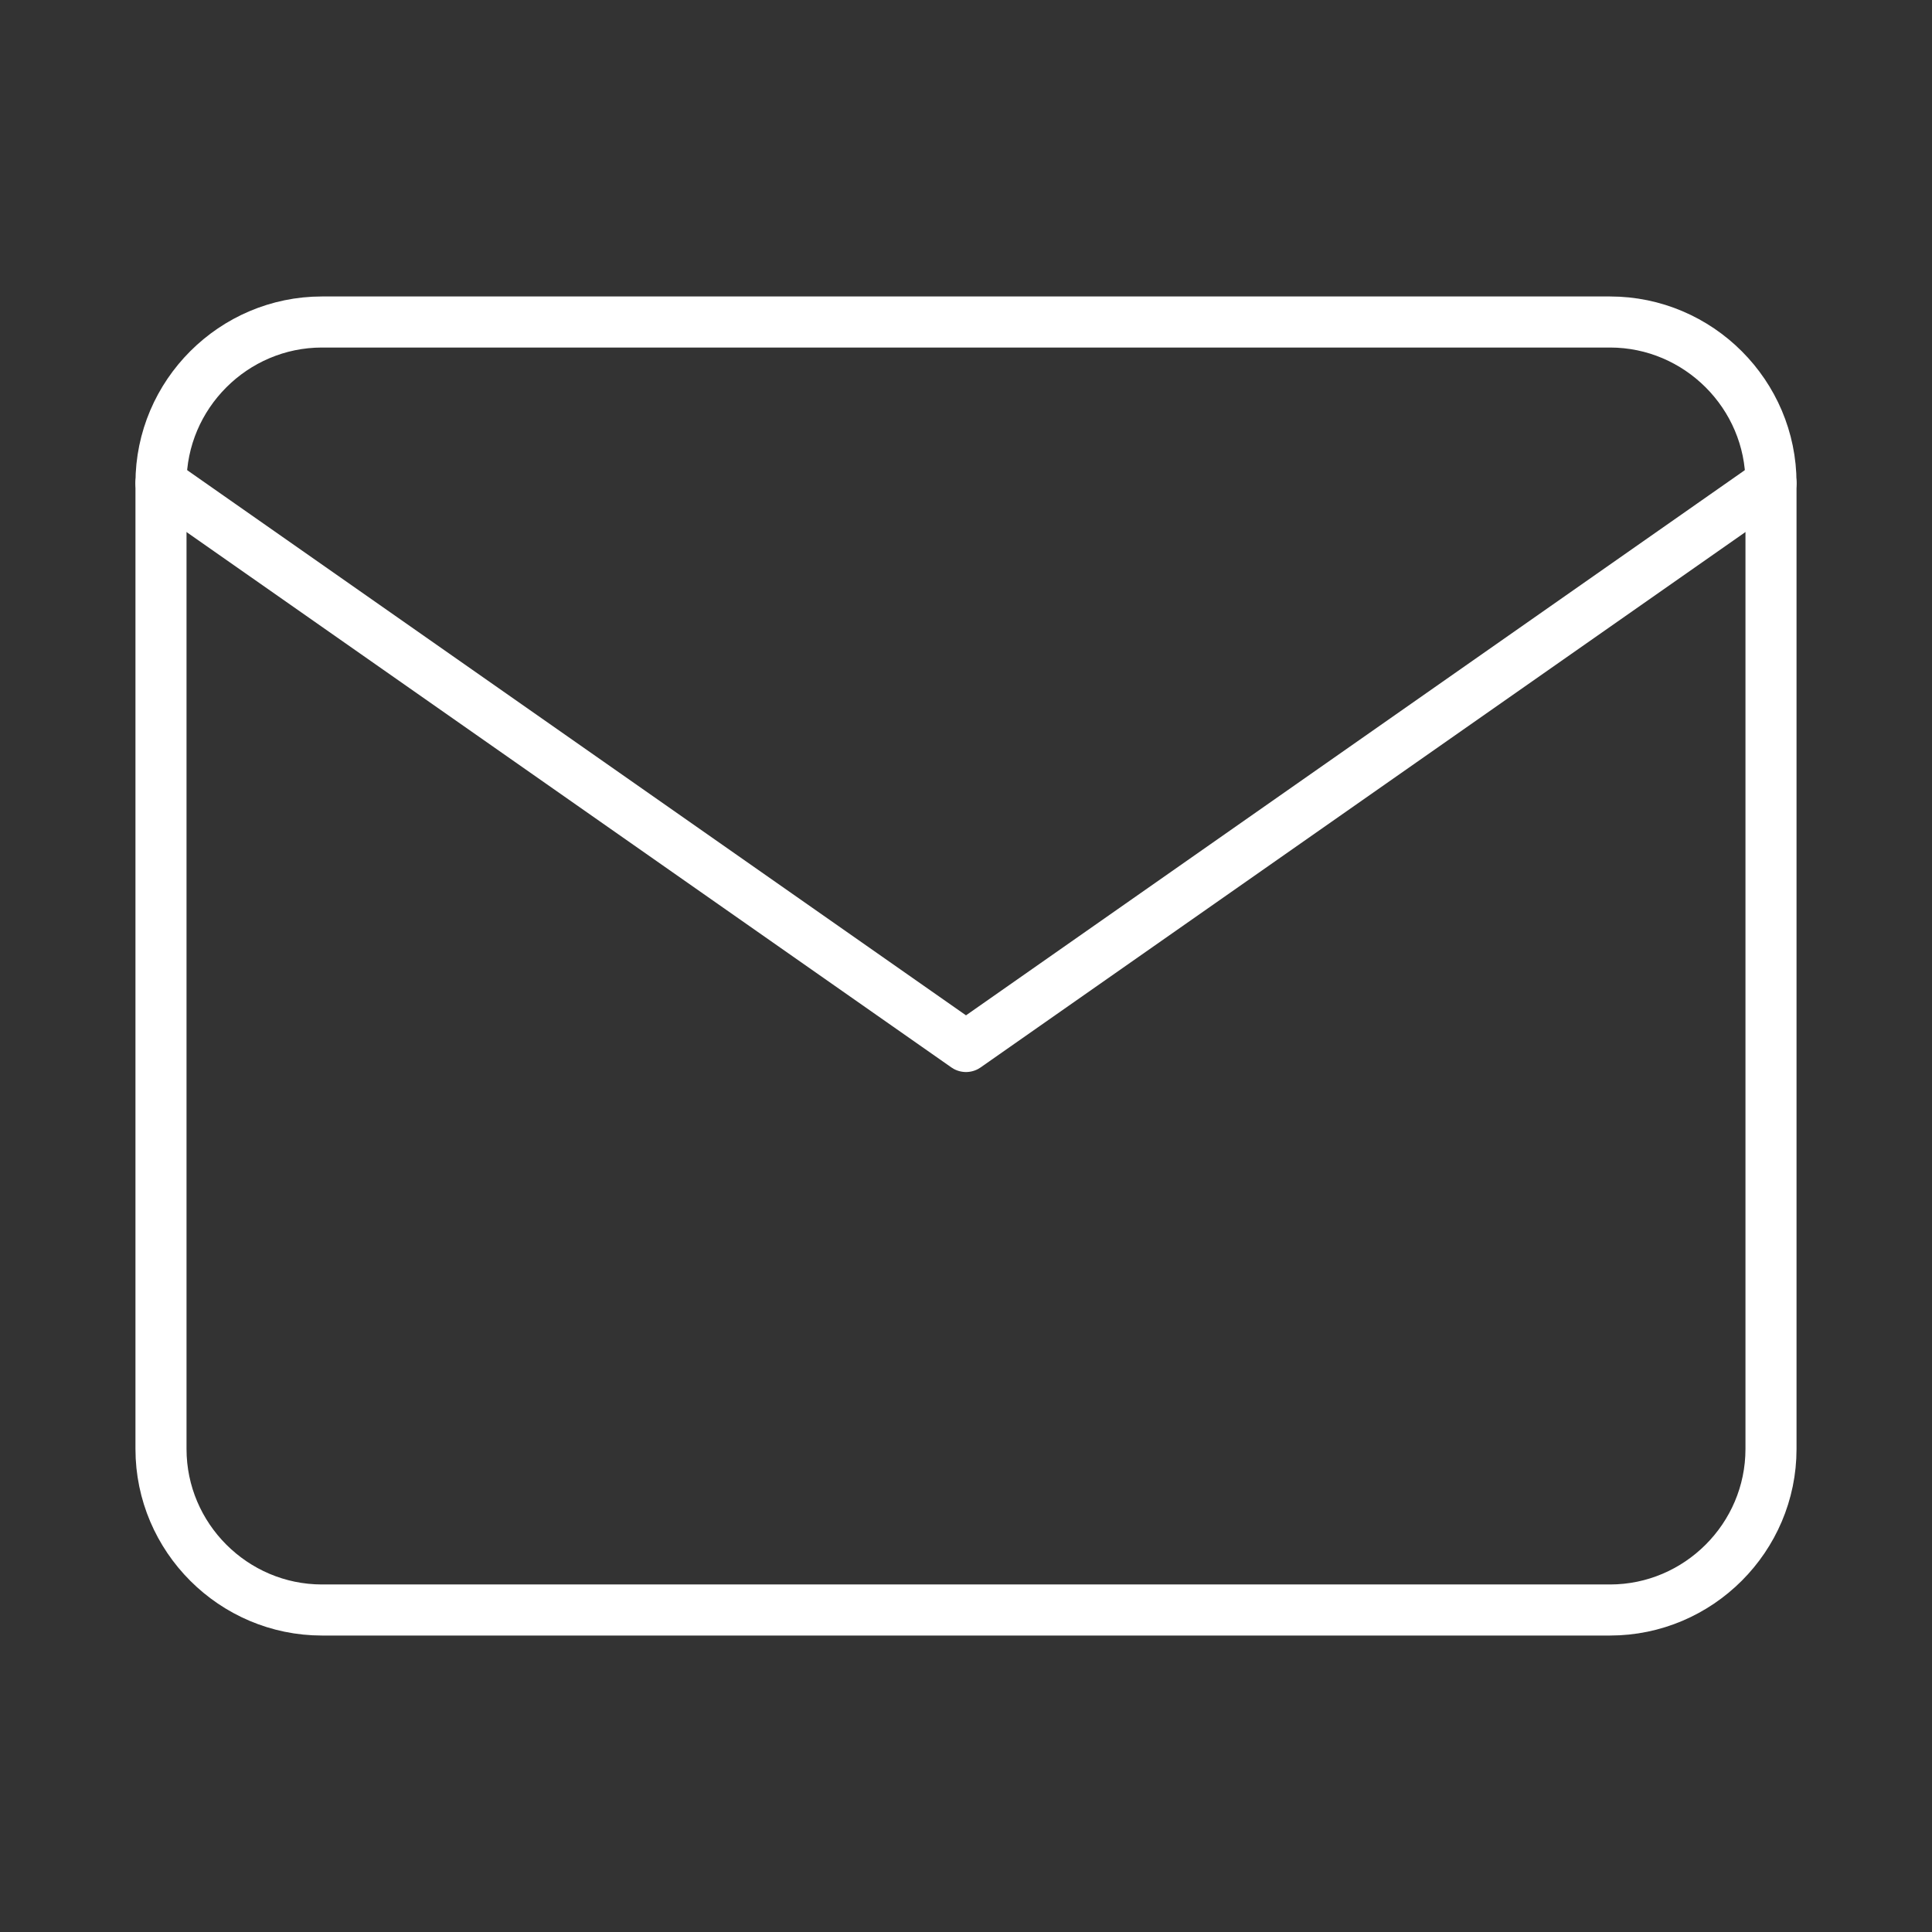 <?xml version="1.0" encoding="UTF-8"?> <svg xmlns="http://www.w3.org/2000/svg" width="227" height="227" viewBox="0 0 227 227" fill="none"><rect x="0" y="0" width="227" height="227" fill="#333333" stroke="none"/> <path d="M37.833 37.833H189.167C199.571 37.833 208.083 46.346 208.083 56.75V170.25C208.083 180.654 199.571 189.167 189.167 189.167H37.833C27.429 189.167 18.916 180.654 18.916 170.25V56.75C18.916 46.346 27.429 37.833 37.833 37.833Z" stroke="white" stroke-width="6" stroke-linecap="round" stroke-linejoin="round"></path> <path d="M208.083 56.75L113.5 122.958L18.916 56.75" stroke="white" stroke-width="6" stroke-linecap="round" stroke-linejoin="round"></path> </svg> 